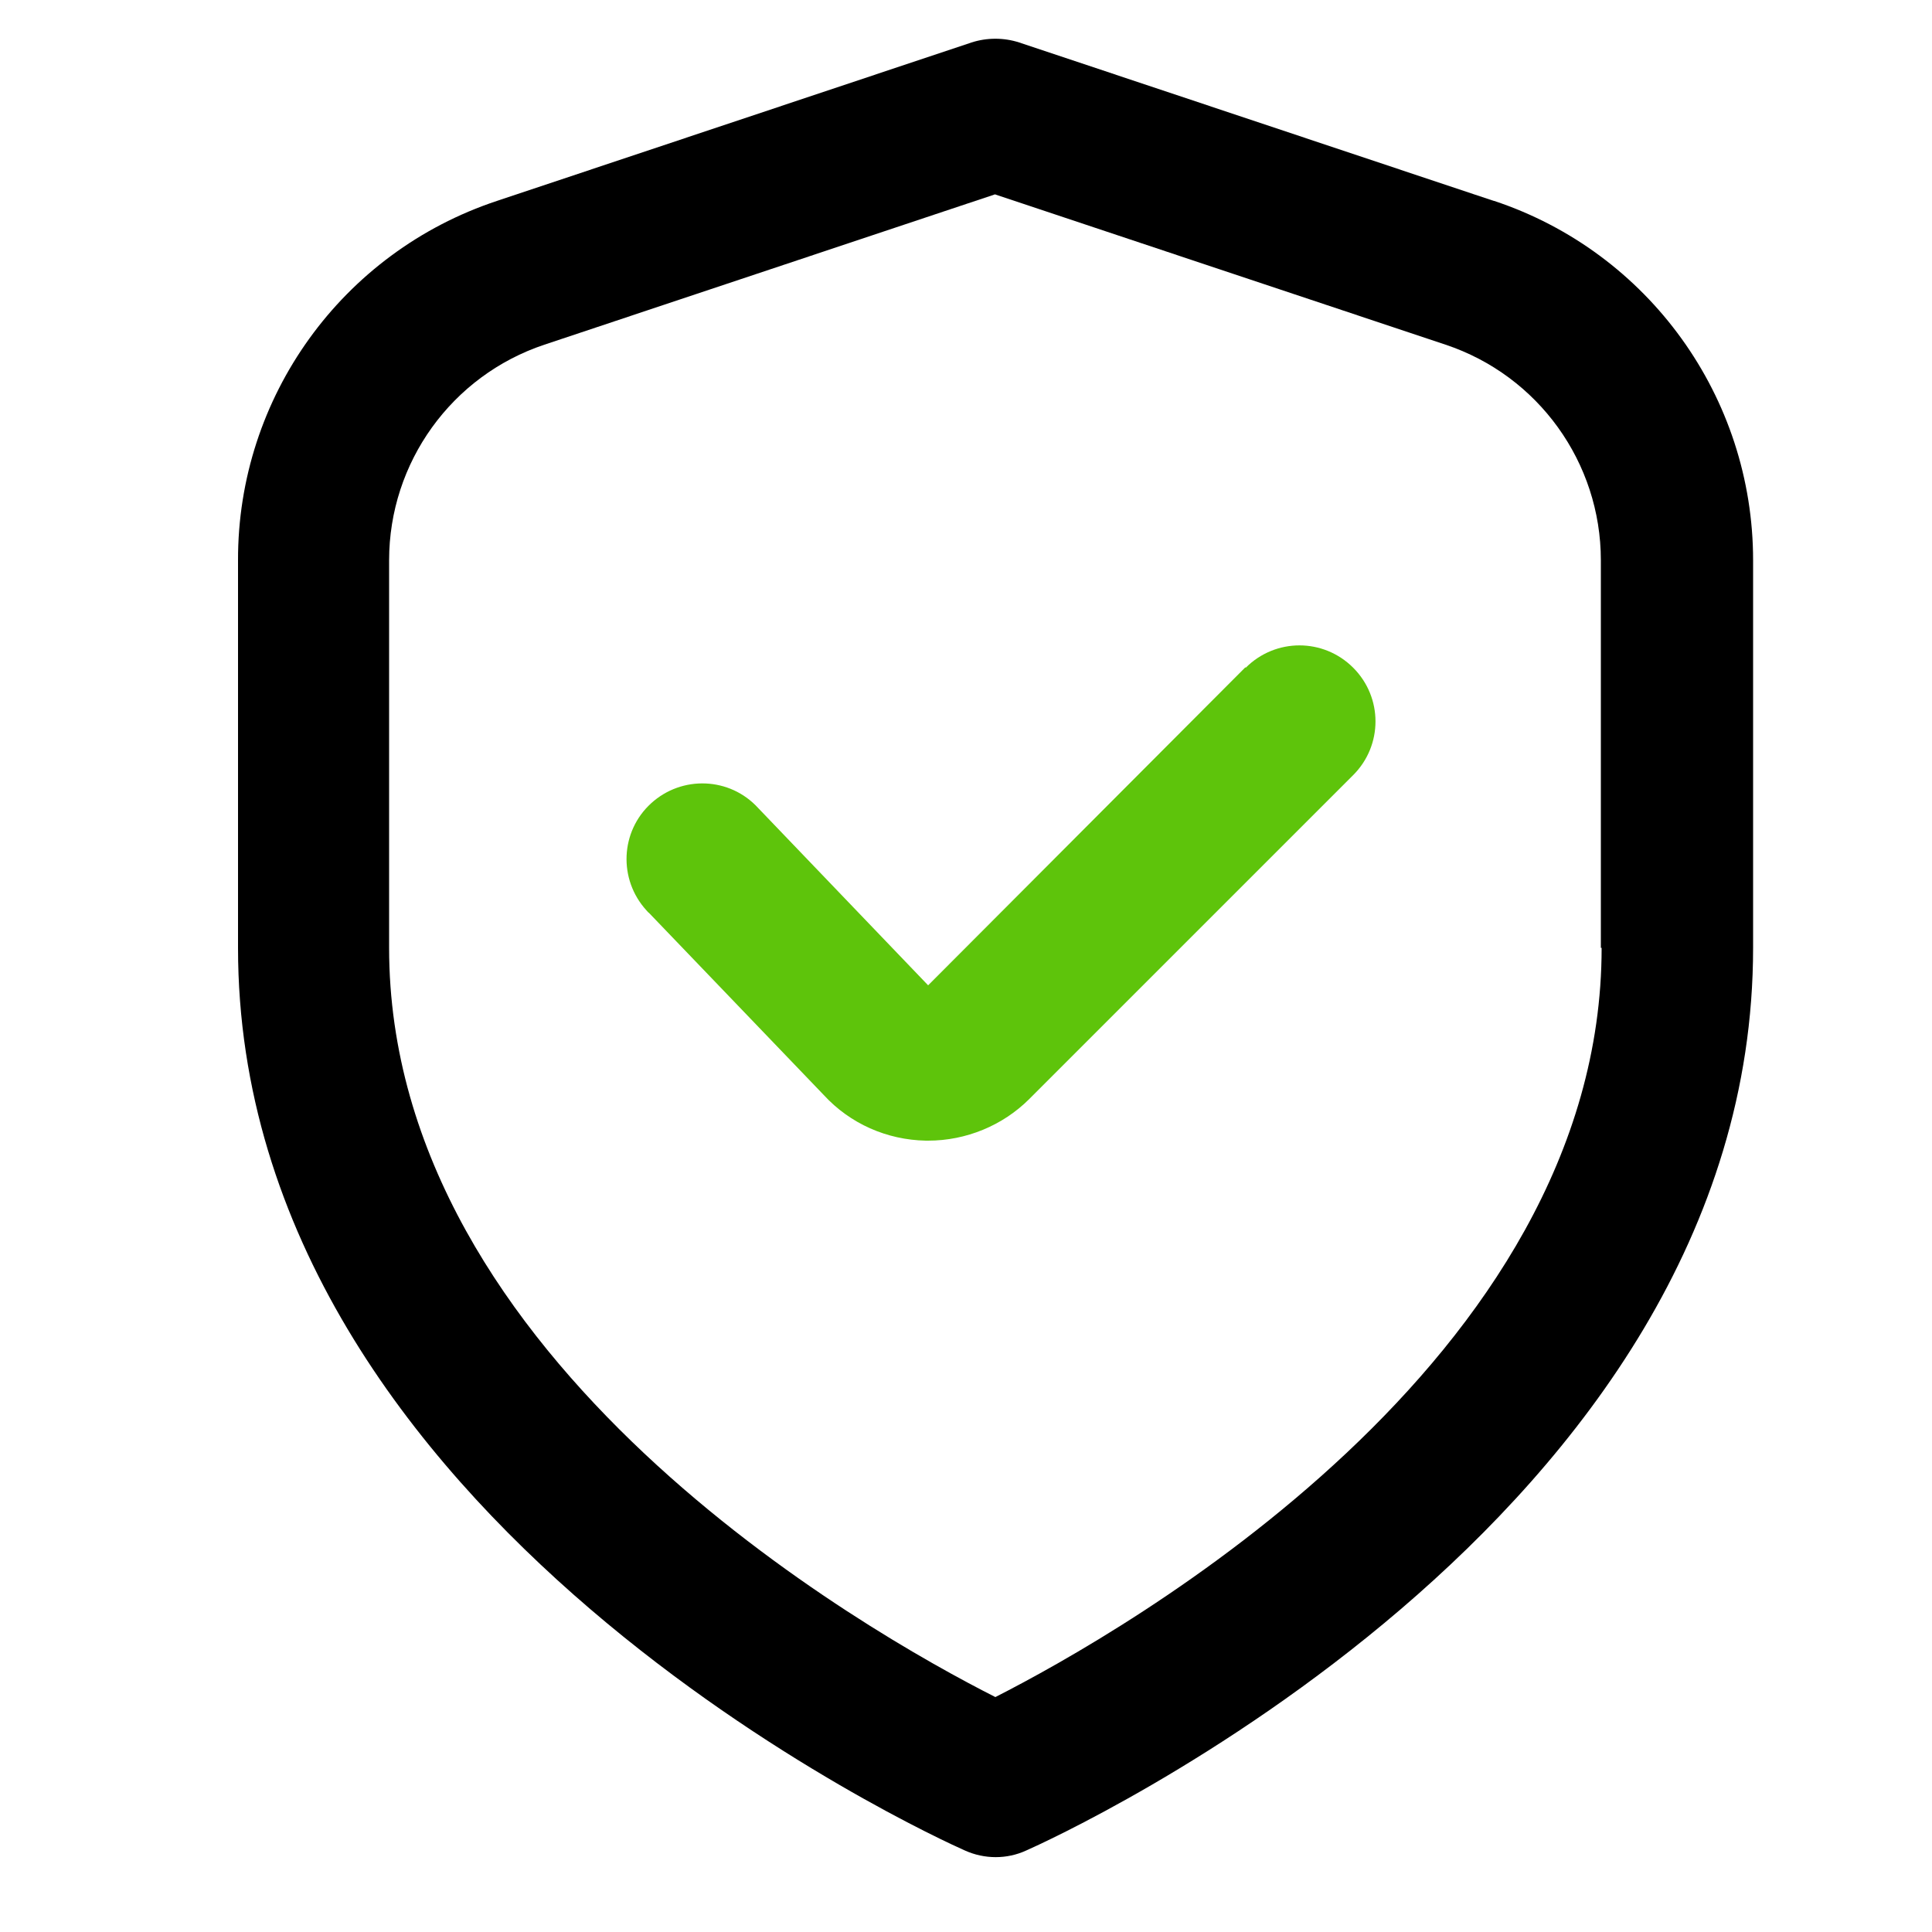 <?xml version="1.0" encoding="UTF-8"?>
<svg id="Layer_1" xmlns="http://www.w3.org/2000/svg" viewBox="0 0 50 50">
  <defs>
    <style>
      .cls-1 {
        fill: #5ec40b;
      }
    </style>
  </defs>
  <path d="M38.66,5.2L26.38,1.1c-.4-.13-.84-.13-1.24,0l-12.28,4.1c-4.01,1.33-6.71,5.08-6.7,9.3v10.03c0,14.83,18.04,23.02,18.81,23.36.51.23,1.09.23,1.59,0,.77-.34,18.81-8.53,18.81-23.36v-10.03c0-4.22-2.7-7.97-6.7-9.3ZM41.45,24.53c0,10.7-12.39,17.71-15.69,19.39-3.3-1.67-15.69-8.67-15.69-19.39v-10.03c0-2.53,1.62-4.78,4.02-5.58l11.66-3.89,11.66,3.89c2.4.8,4.02,3.05,4.02,5.58v10.03Z"/>
  <path class="cls-1" d="M32.23,17.27l-8.21,8.23-4.4-4.59c-.73-.8-1.97-.85-2.77-.12-.8.73-.85,1.97-.12,2.77.02.02.04.05.07.07l4.52,4.71c.68.74,1.63,1.16,2.64,1.18h.06c.98,0,1.93-.39,2.62-1.08l8.38-8.38c.77-.77.77-2.01,0-2.78-.77-.77-2.01-.77-2.78,0h0Z"/>
</svg>